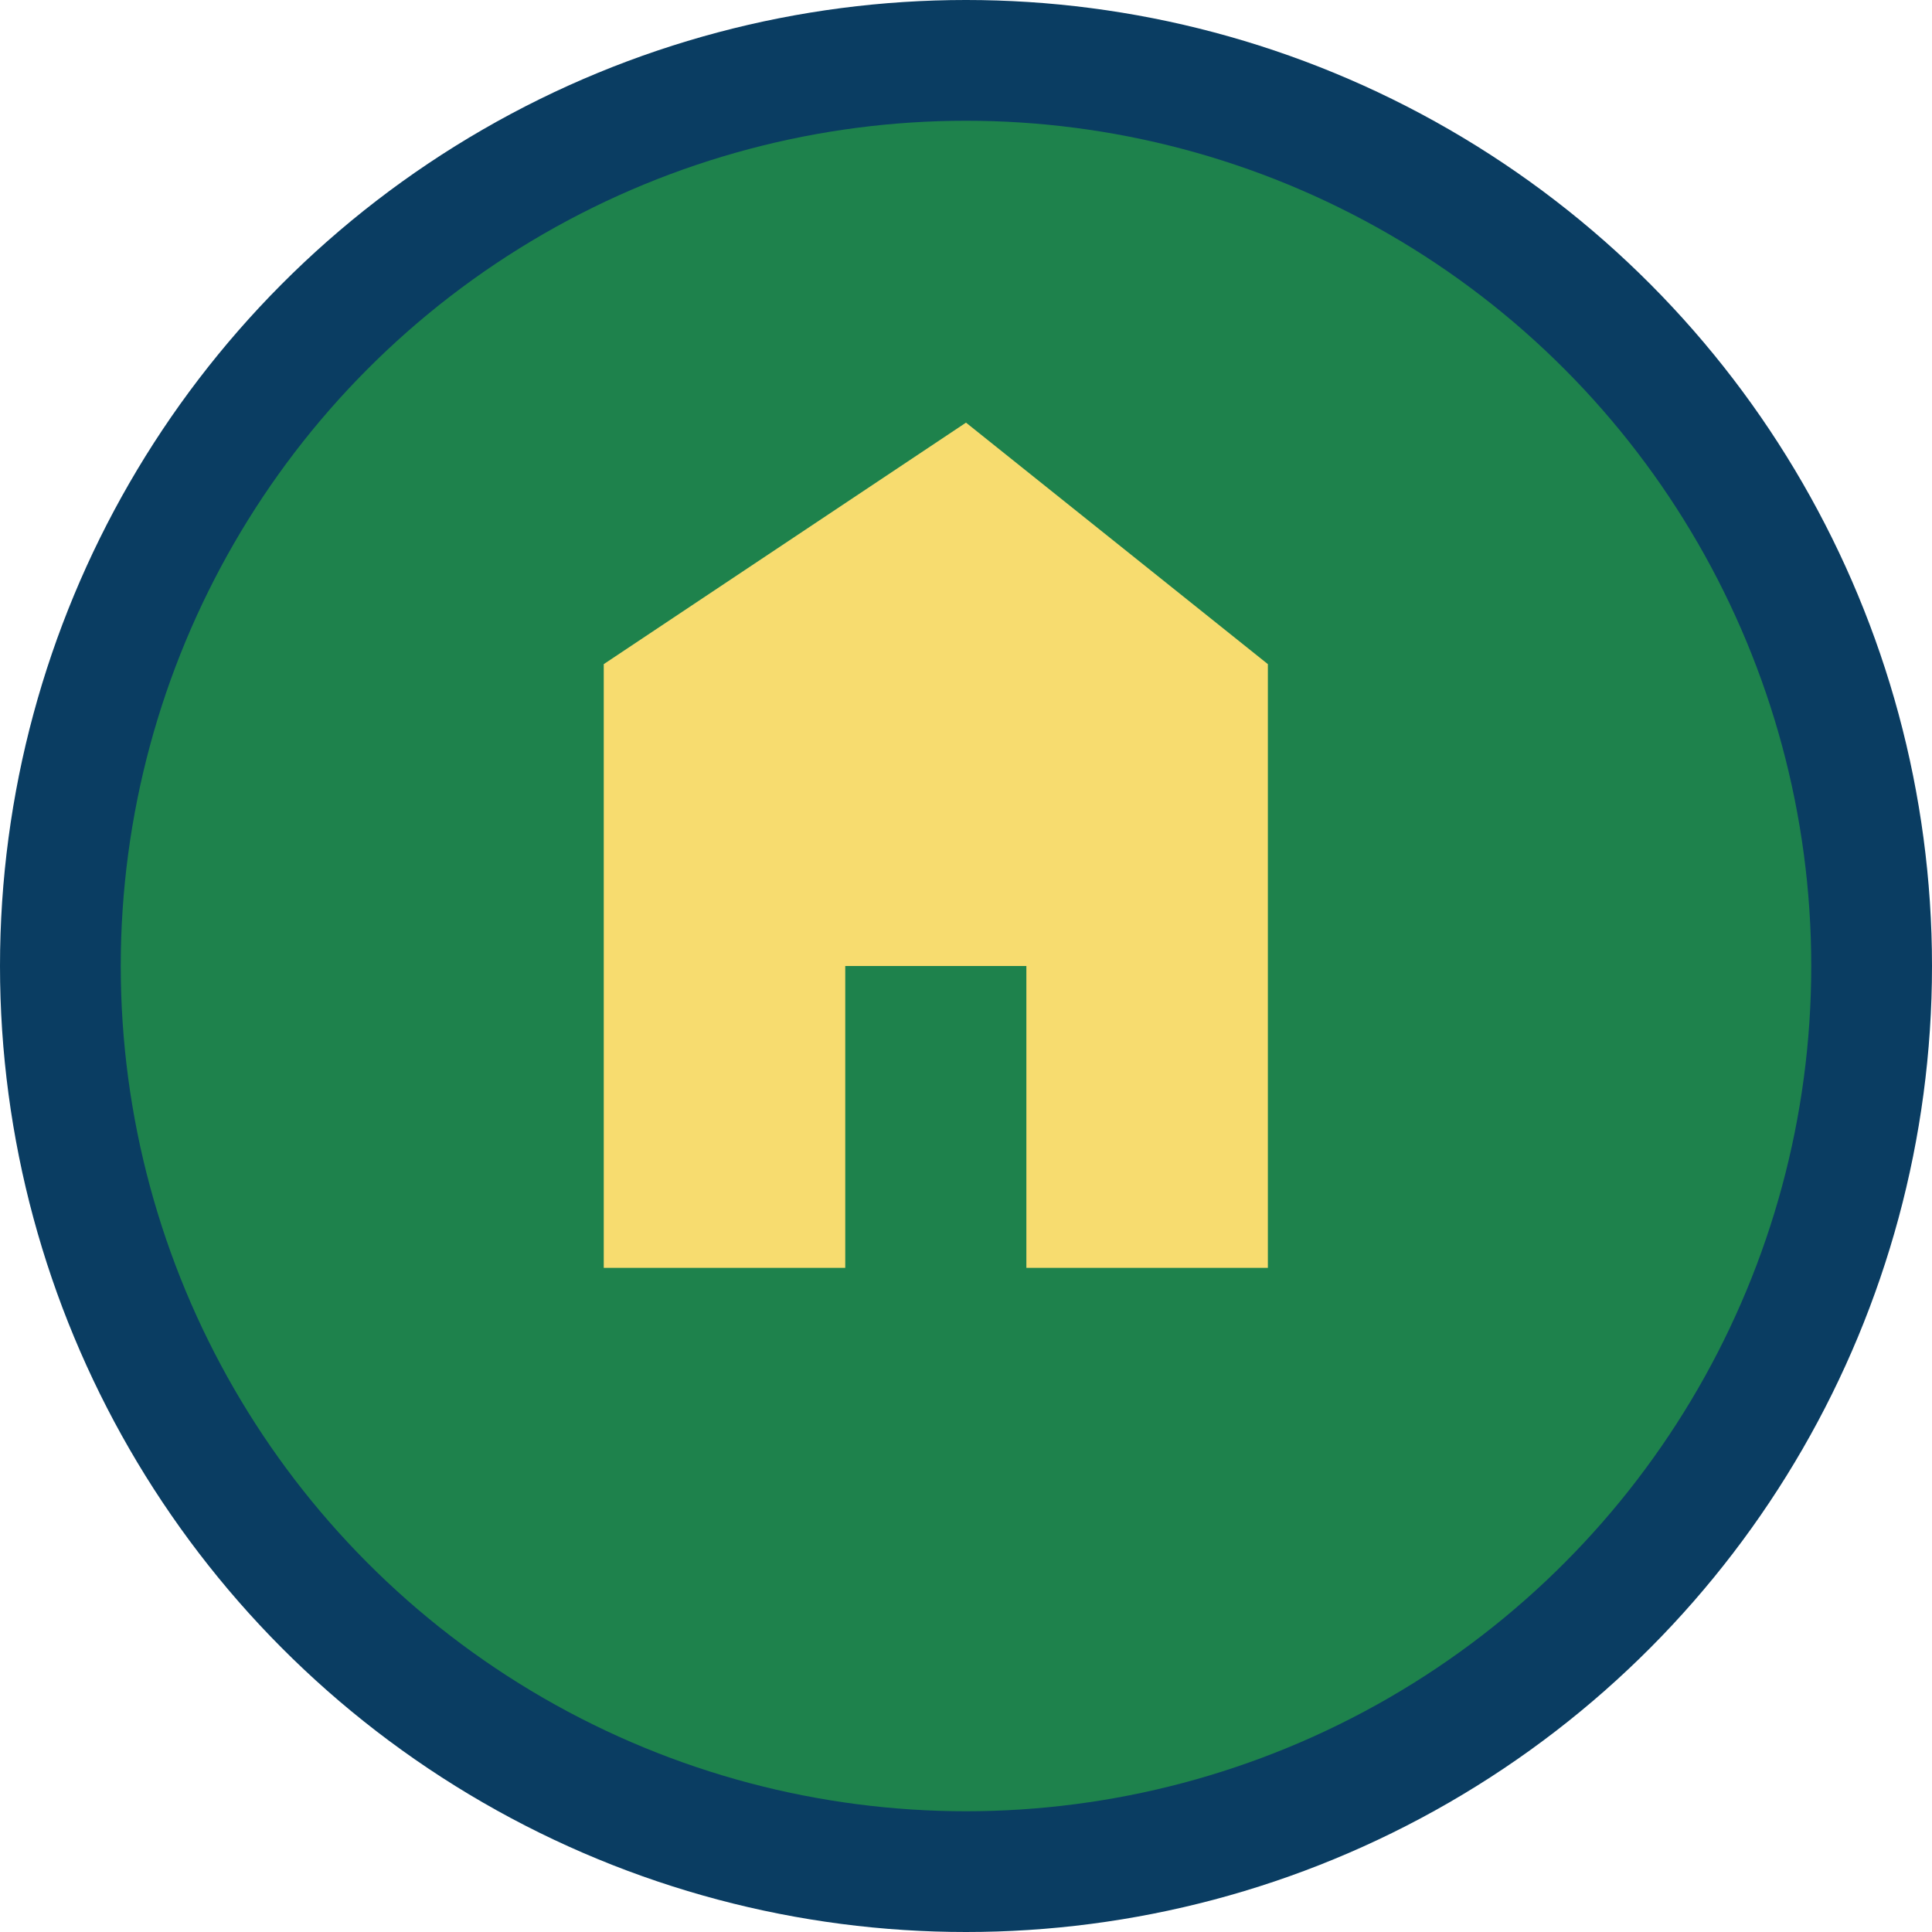 <svg xmlns="http://www.w3.org/2000/svg" viewBox="0 0 32 32" width="32" height="32">
    <circle cx="16" cy="16" r="16" fill="#0A3D62"/>
    <circle cx="16" cy="16" r="14" fill="#1E824C"/>
    <path d="M10,16 L10,21 L14,21 L14,16 L17,16 L17,21 L21,21 L21,16 L21,11 L16,7 L10,11 L10,16" fill="#F7DC6F"/>
</svg> 
